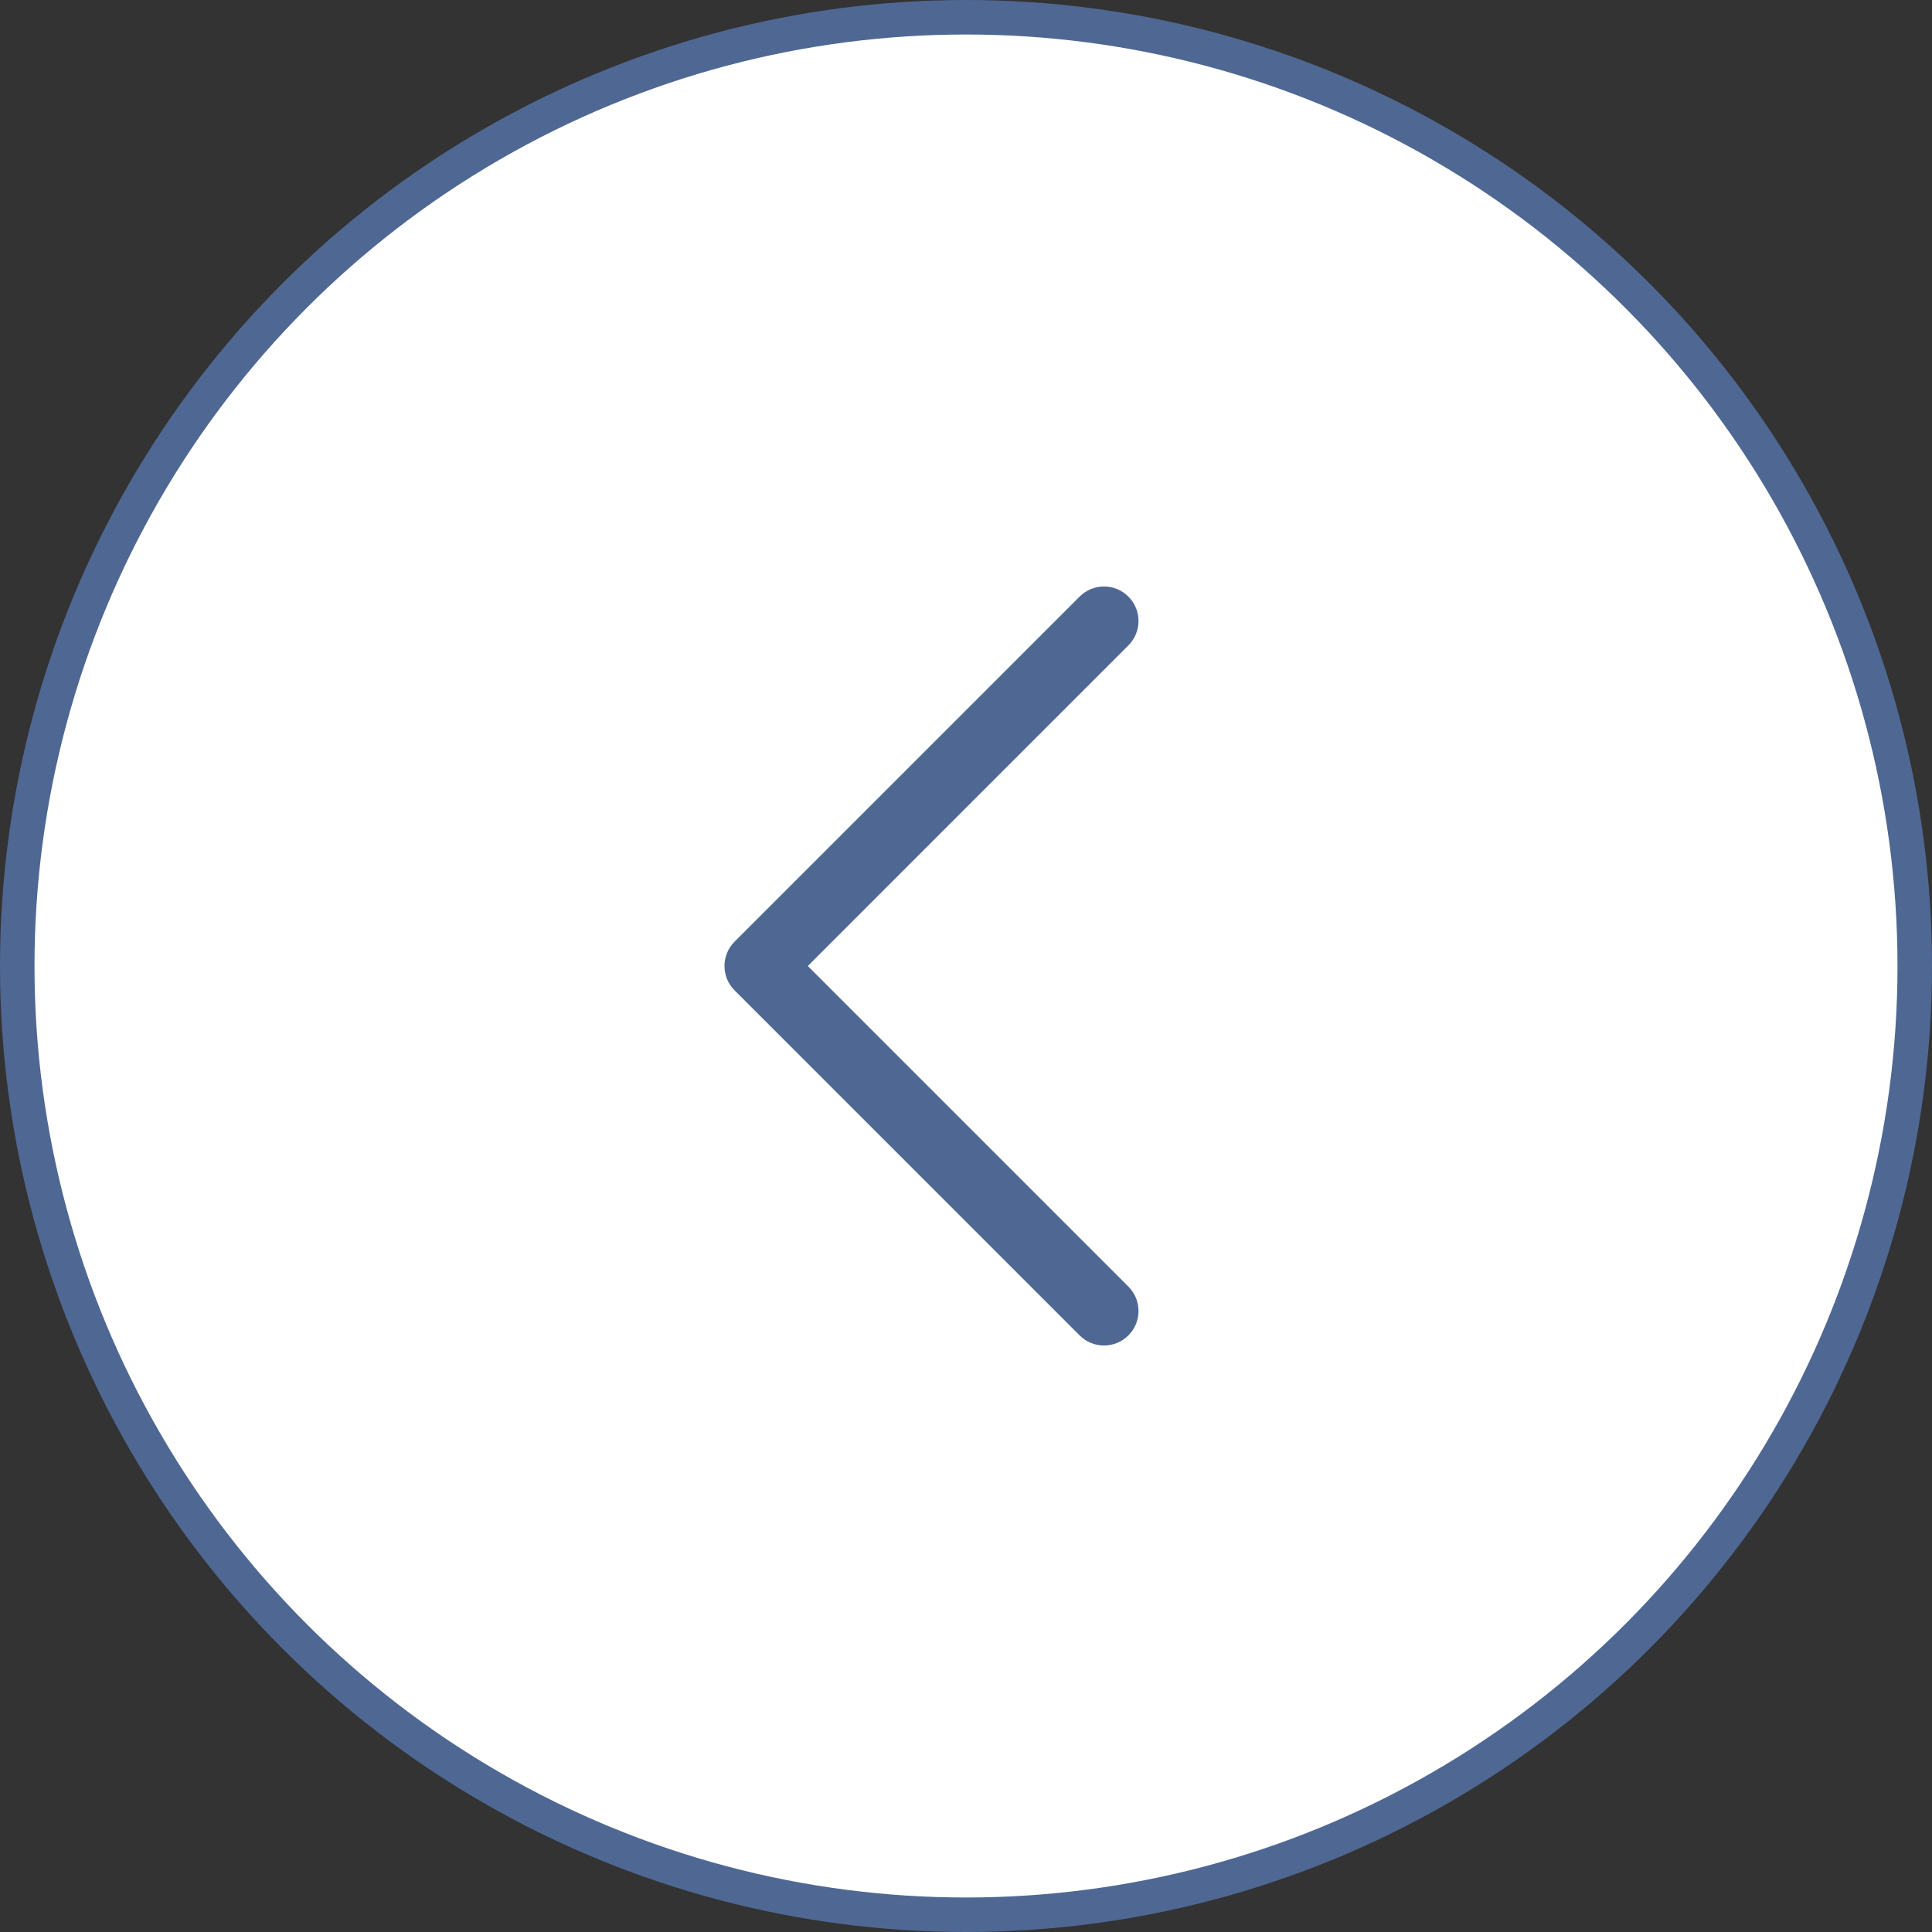 <?xml version="1.0" encoding="UTF-8"?> <svg xmlns="http://www.w3.org/2000/svg" width="56" height="56" viewBox="0 0 56 56" fill="none"><rect x="0" y="0" width="56" height="56" fill="#333333" stroke="none"/> <circle cx="28" cy="28" r="27.5" transform="rotate(-180 28 28)" fill="white" stroke="#4F6793"></circle> <path fill-rule="evenodd" clip-rule="evenodd" d="M21.293 28.707C20.902 28.317 20.902 27.683 21.293 27.293L31.293 17.293C31.683 16.902 32.317 16.902 32.707 17.293C33.098 17.683 33.098 18.317 32.707 18.707L23.414 28L32.707 37.293C33.098 37.683 33.098 38.317 32.707 38.707C32.317 39.098 31.683 39.098 31.293 38.707L21.293 28.707Z" fill="#4F6793"></path> </svg> 